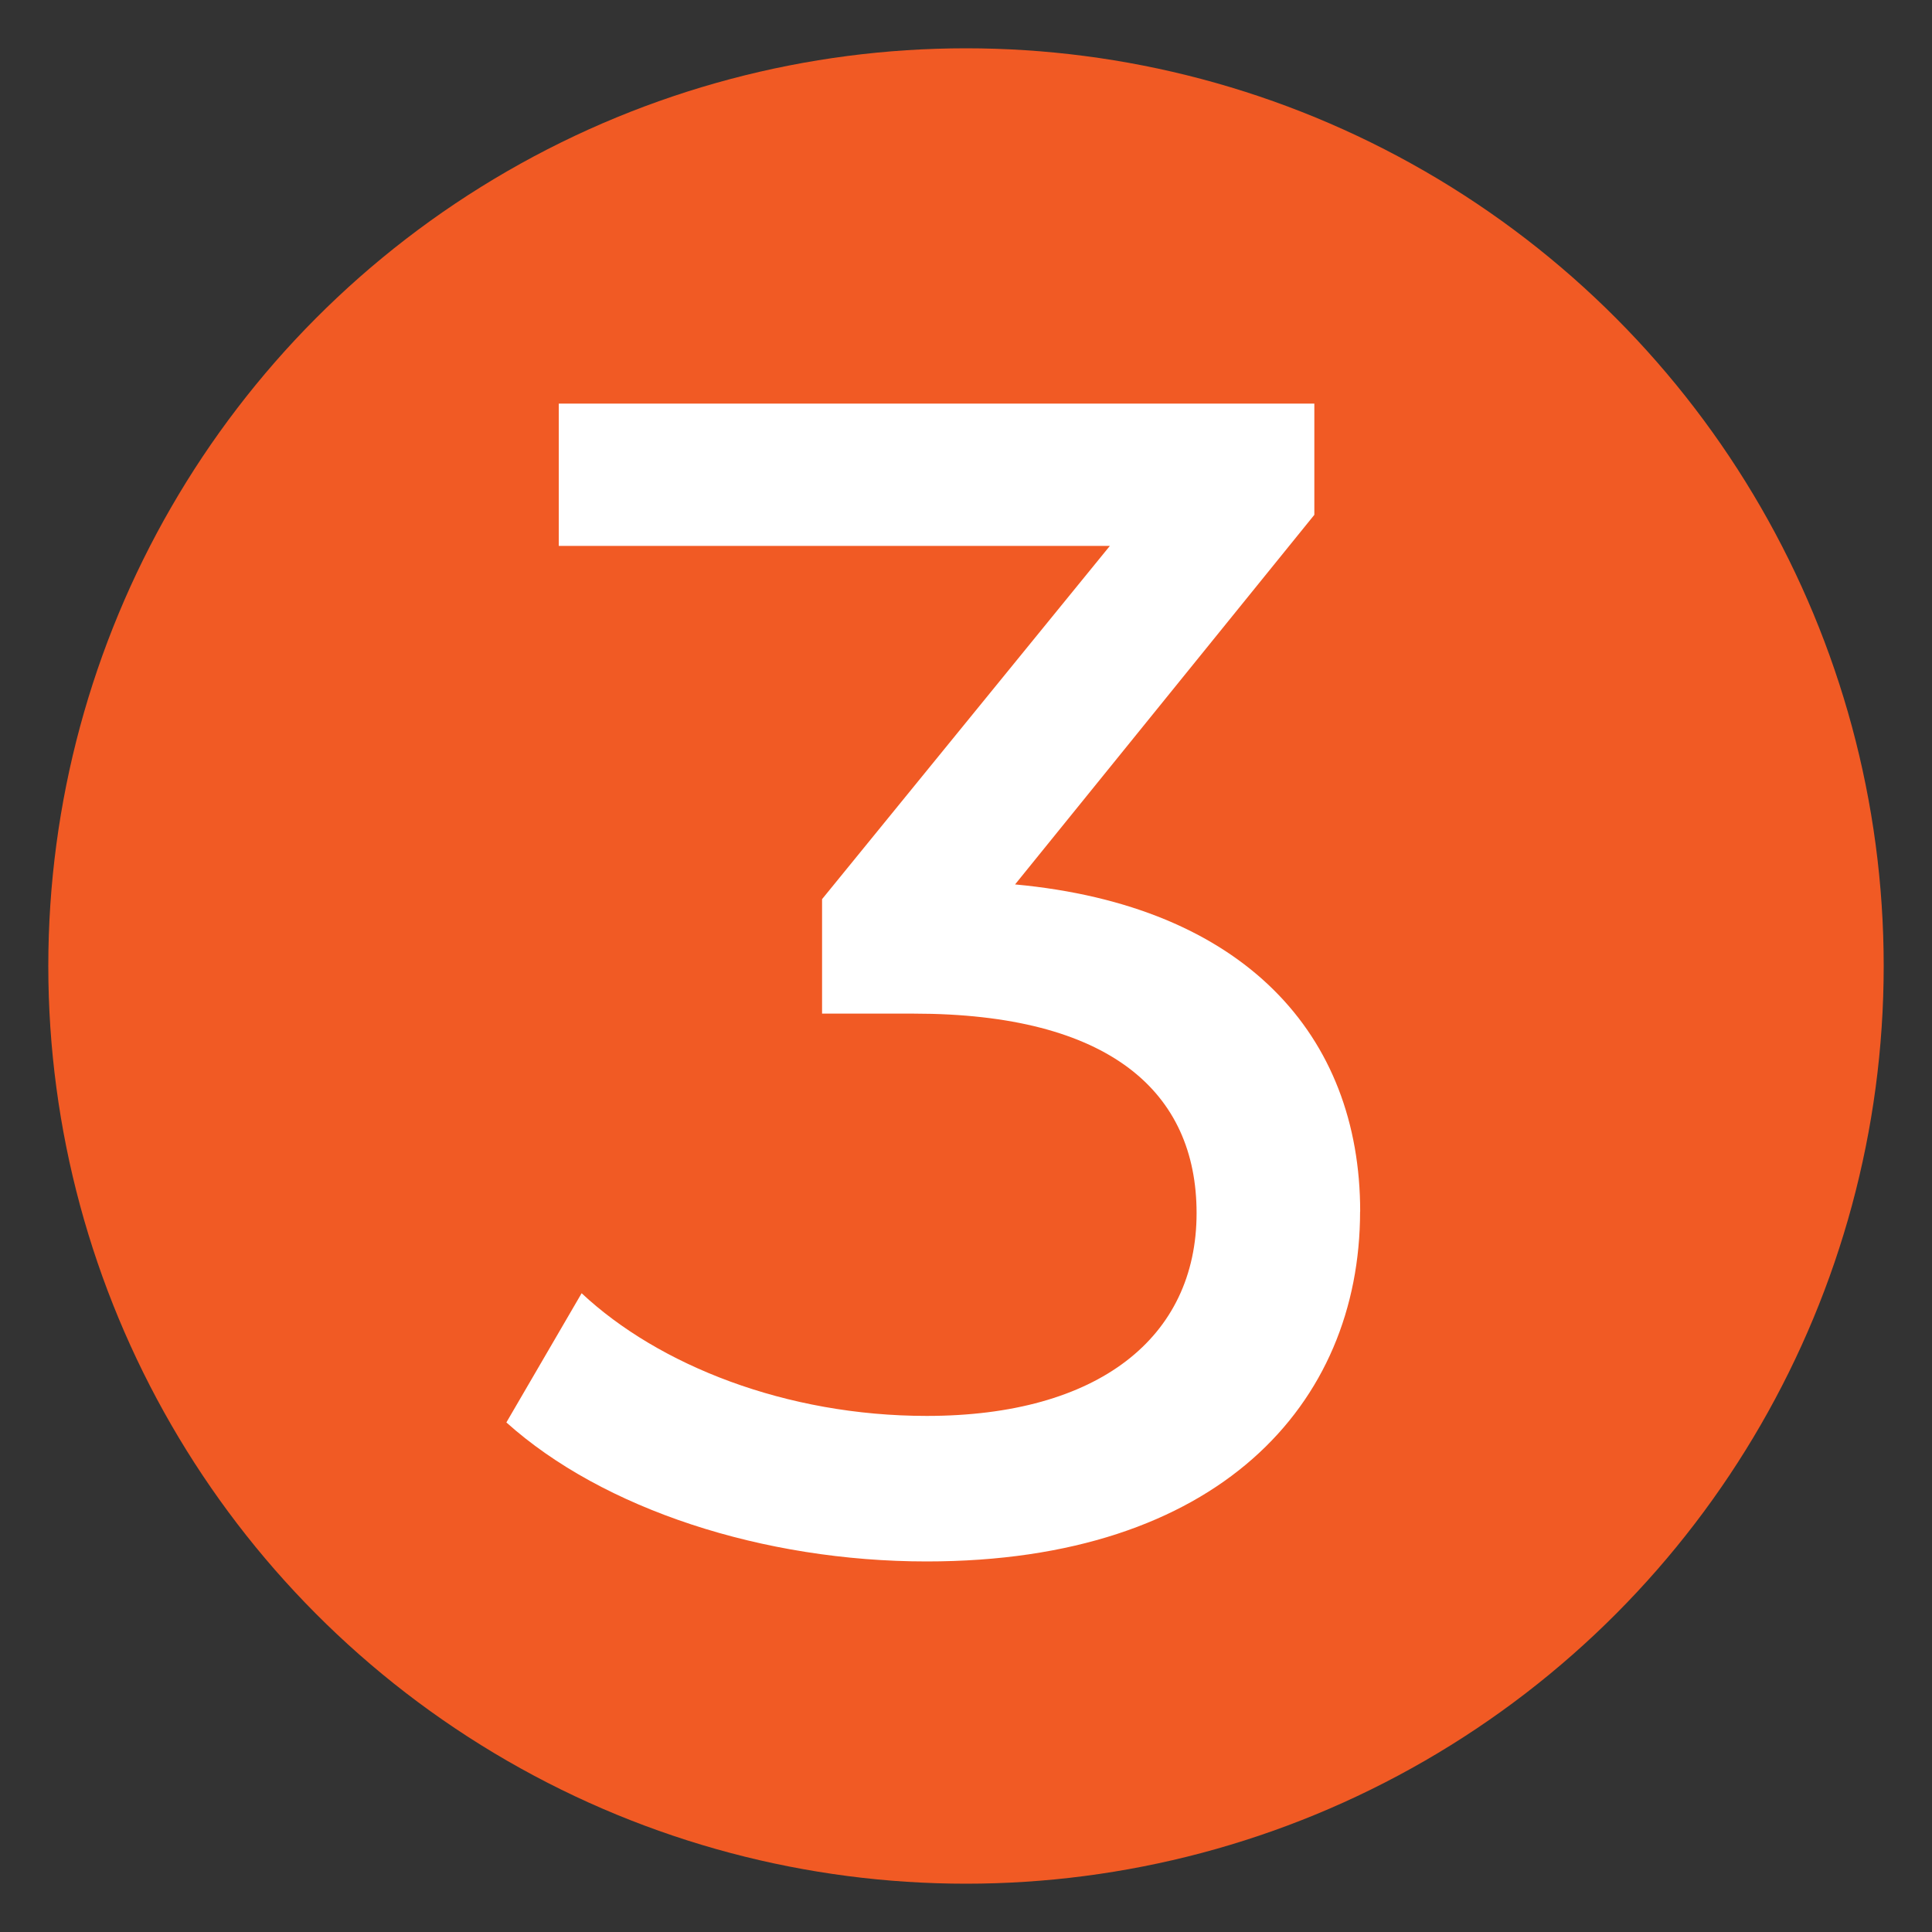 <?xml version="1.0" encoding="UTF-8"?>
<svg id="Calque_1" data-name="Calque 1" xmlns="http://www.w3.org/2000/svg" viewBox="0 0 40 40">
  <rect x="0" y="0" width="40" height="40" fill="#333333" stroke="none"/>
  <defs>
    <style>
      .cls-1 {
        fill: #f15a24;
      }

      .cls-1, .cls-2 {
        stroke-width: 0px;
      }

      .cls-2 {
        fill: #fff;
      }
    </style>
  </defs>
  <circle class="cls-1" cx="20" cy="20" r="19"/>
  <path class="cls-2" d="M28.159,25.083c0,3.995-2.945,7.245-8.973,7.245-3.386,0-6.704-1.083-8.702-2.878l1.558-2.675c1.592,1.49,4.232,2.54,7.145,2.54,3.556,0,5.587-1.626,5.587-4.199,0-2.505-1.795-4.13-5.858-4.13h-1.896v-2.37l5.959-7.314h-11.41v-2.946h15.643v2.303l-6.196,7.652c4.74.44,7.145,3.115,7.145,6.772Z"/>
</svg>